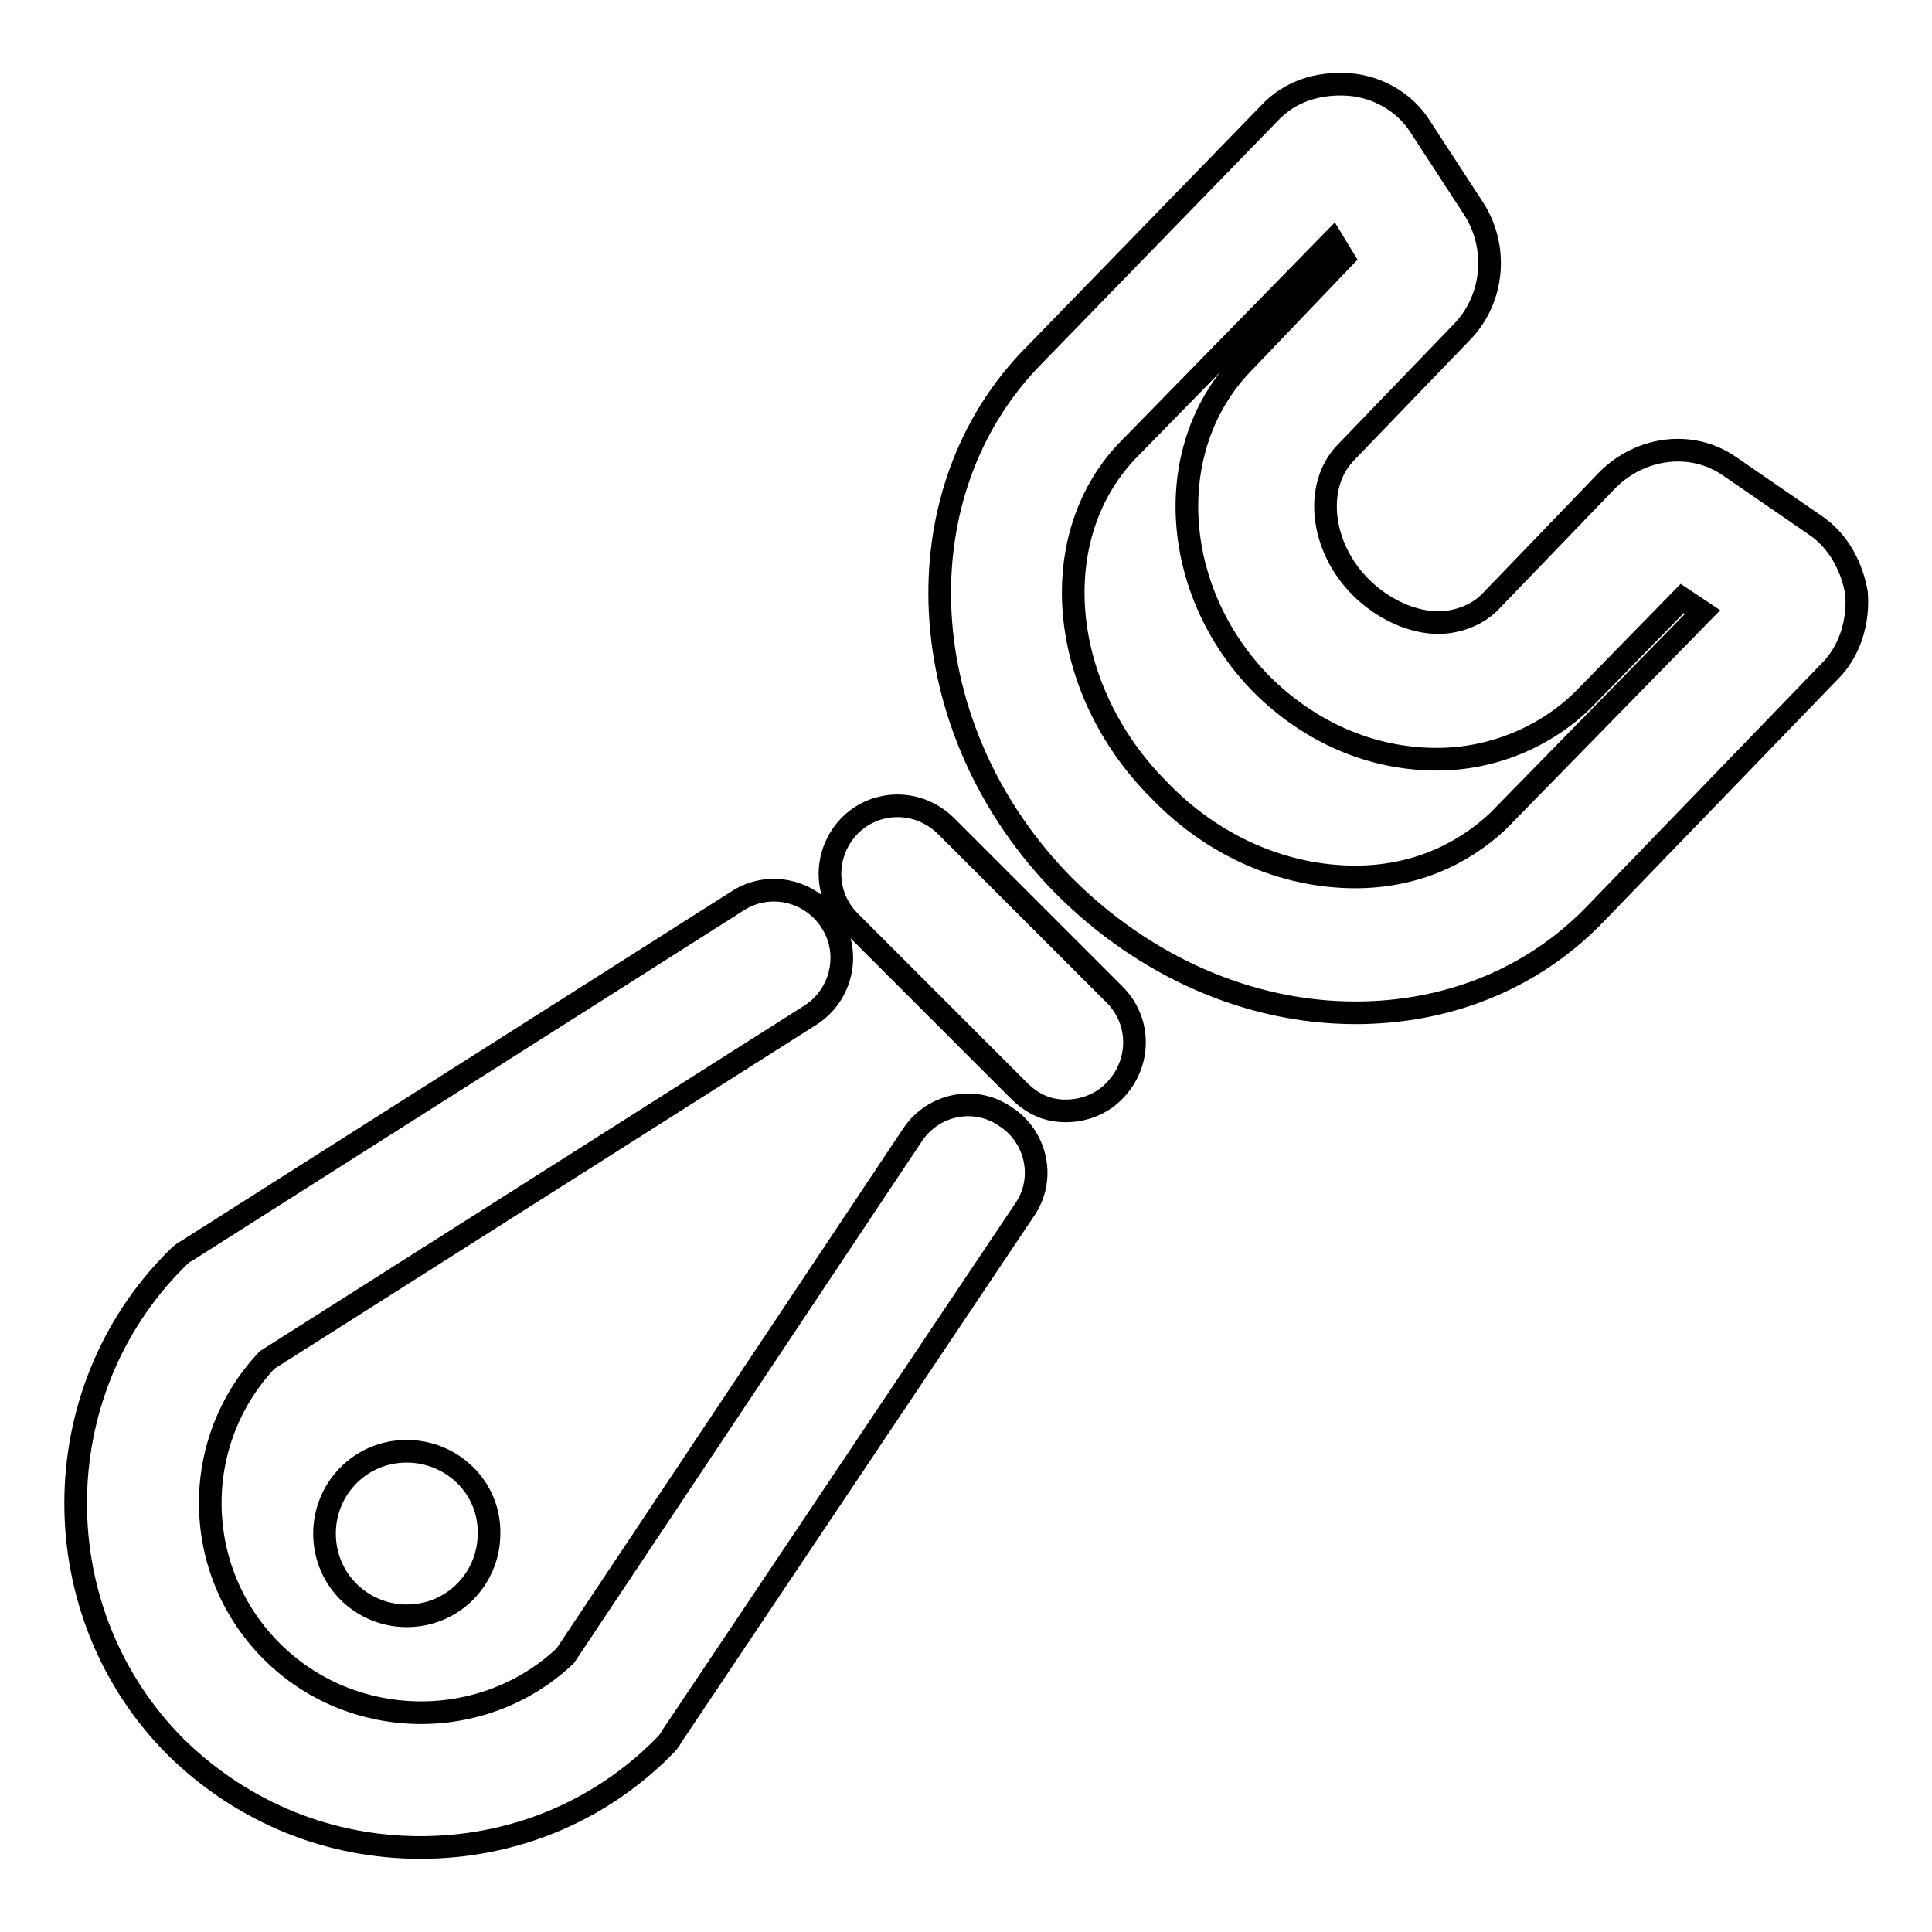 <?xml version="1.0" encoding="utf-8"?>
<!-- Svg Vector Icons : http://www.onlinewebfonts.com/icon -->
<!DOCTYPE svg PUBLIC "-//W3C//DTD SVG 1.1//EN" "http://www.w3.org/Graphics/SVG/1.1/DTD/svg11.dtd">
<svg version="1.1" xmlns="http://www.w3.org/2000/svg" xmlns:xlink="http://www.w3.org/1999/xlink" x="0px" y="0px" viewBox="0 0 256 256" enable-background="new 0 0 256 256" xml:space="preserve">
<g> <path stroke-width="3" fill-opacity="0" stroke="#000000"  d="M55.7,244.8c-11.8,0-23.3-4.4-32.4-13.3c-17.7-17.7-17.7-46.9,0-64.6c0.6-0.6,0.9-0.9,1.5-1.2l72.9-46.3 c4.1-2.7,9.7-1.5,12.4,2.7c2.7,4.1,1.5,9.7-2.7,12.4l-72,45.7c-10.3,10.9-10,28,0.6,38.6c10.6,10.6,28,10.9,38.9,0.6l46-69 c2.7-4.1,8.3-5.3,12.4-2.4c4.1,2.7,5.3,8.3,2.4,12.4L89,230.1c-0.3,0.6-0.6,0.9-1.2,1.5C79,240.4,67.5,244.8,55.7,244.8z  M141.2,147.2c-2.4,0-4.4-0.9-6.2-2.7l-22.4-22.4c-3.5-3.5-3.5-9.1,0-12.7c3.5-3.5,9.1-3.5,12.7,0l22.4,22.4 c3.5,3.5,3.5,9.1,0,12.7C146,146.3,143.6,147.2,141.2,147.2L141.2,147.2z"/> <path stroke-width="3" fill-opacity="0" stroke="#000000"  d="M53.9,192.3c-6.2,0-10.9,5-10.9,10.9c0,6.2,5,10.9,10.9,10.9c6.2,0,10.9-5,10.9-10.9 C64.9,197,59.8,192.3,53.9,192.3z M179.6,134.2c-14.2,0-28-6.2-38.6-16.8c-20.4-20.6-22.1-52.2-3.8-70.5l31-31.9 c2.7-2.9,6.5-4.1,10.6-3.8c3.8,0.3,7.4,2.4,9.4,5.6l7.1,10.9c3.2,5,2.7,11.8-1.5,16.2l-15.6,16.2c-4.1,4.4-3.2,12.4,2.1,17.7 c2.9,2.9,6.8,4.7,10.3,4.7c1.8,0,4.7-0.6,6.8-2.7l15.6-16.2c4.4-4.4,11.2-5.3,16.2-1.8l11.2,7.7c3.2,2.1,5,5.6,5.6,9.1 c0.3,3.8-0.9,7.7-3.5,10.3l-31.3,32.4C202.9,129.8,191.7,134.2,179.6,134.2z M176.6,31.9l-26.8,27.4c-11.5,11.5-9.7,31.9,3.8,45.4 c7.1,7.4,16.5,11.5,26,11.5c7.4,0,13.9-2.7,18.9-7.4l27.1-27.7l-2.7-1.8l-13,13.3c-5,5-12.1,8-19.5,8c-8.6,0-16.8-3.5-23.3-10 c-12.1-12.4-13.3-31.6-2.1-42.8l13-13.6L176.6,31.9L176.6,31.9z"/></g>
</svg>